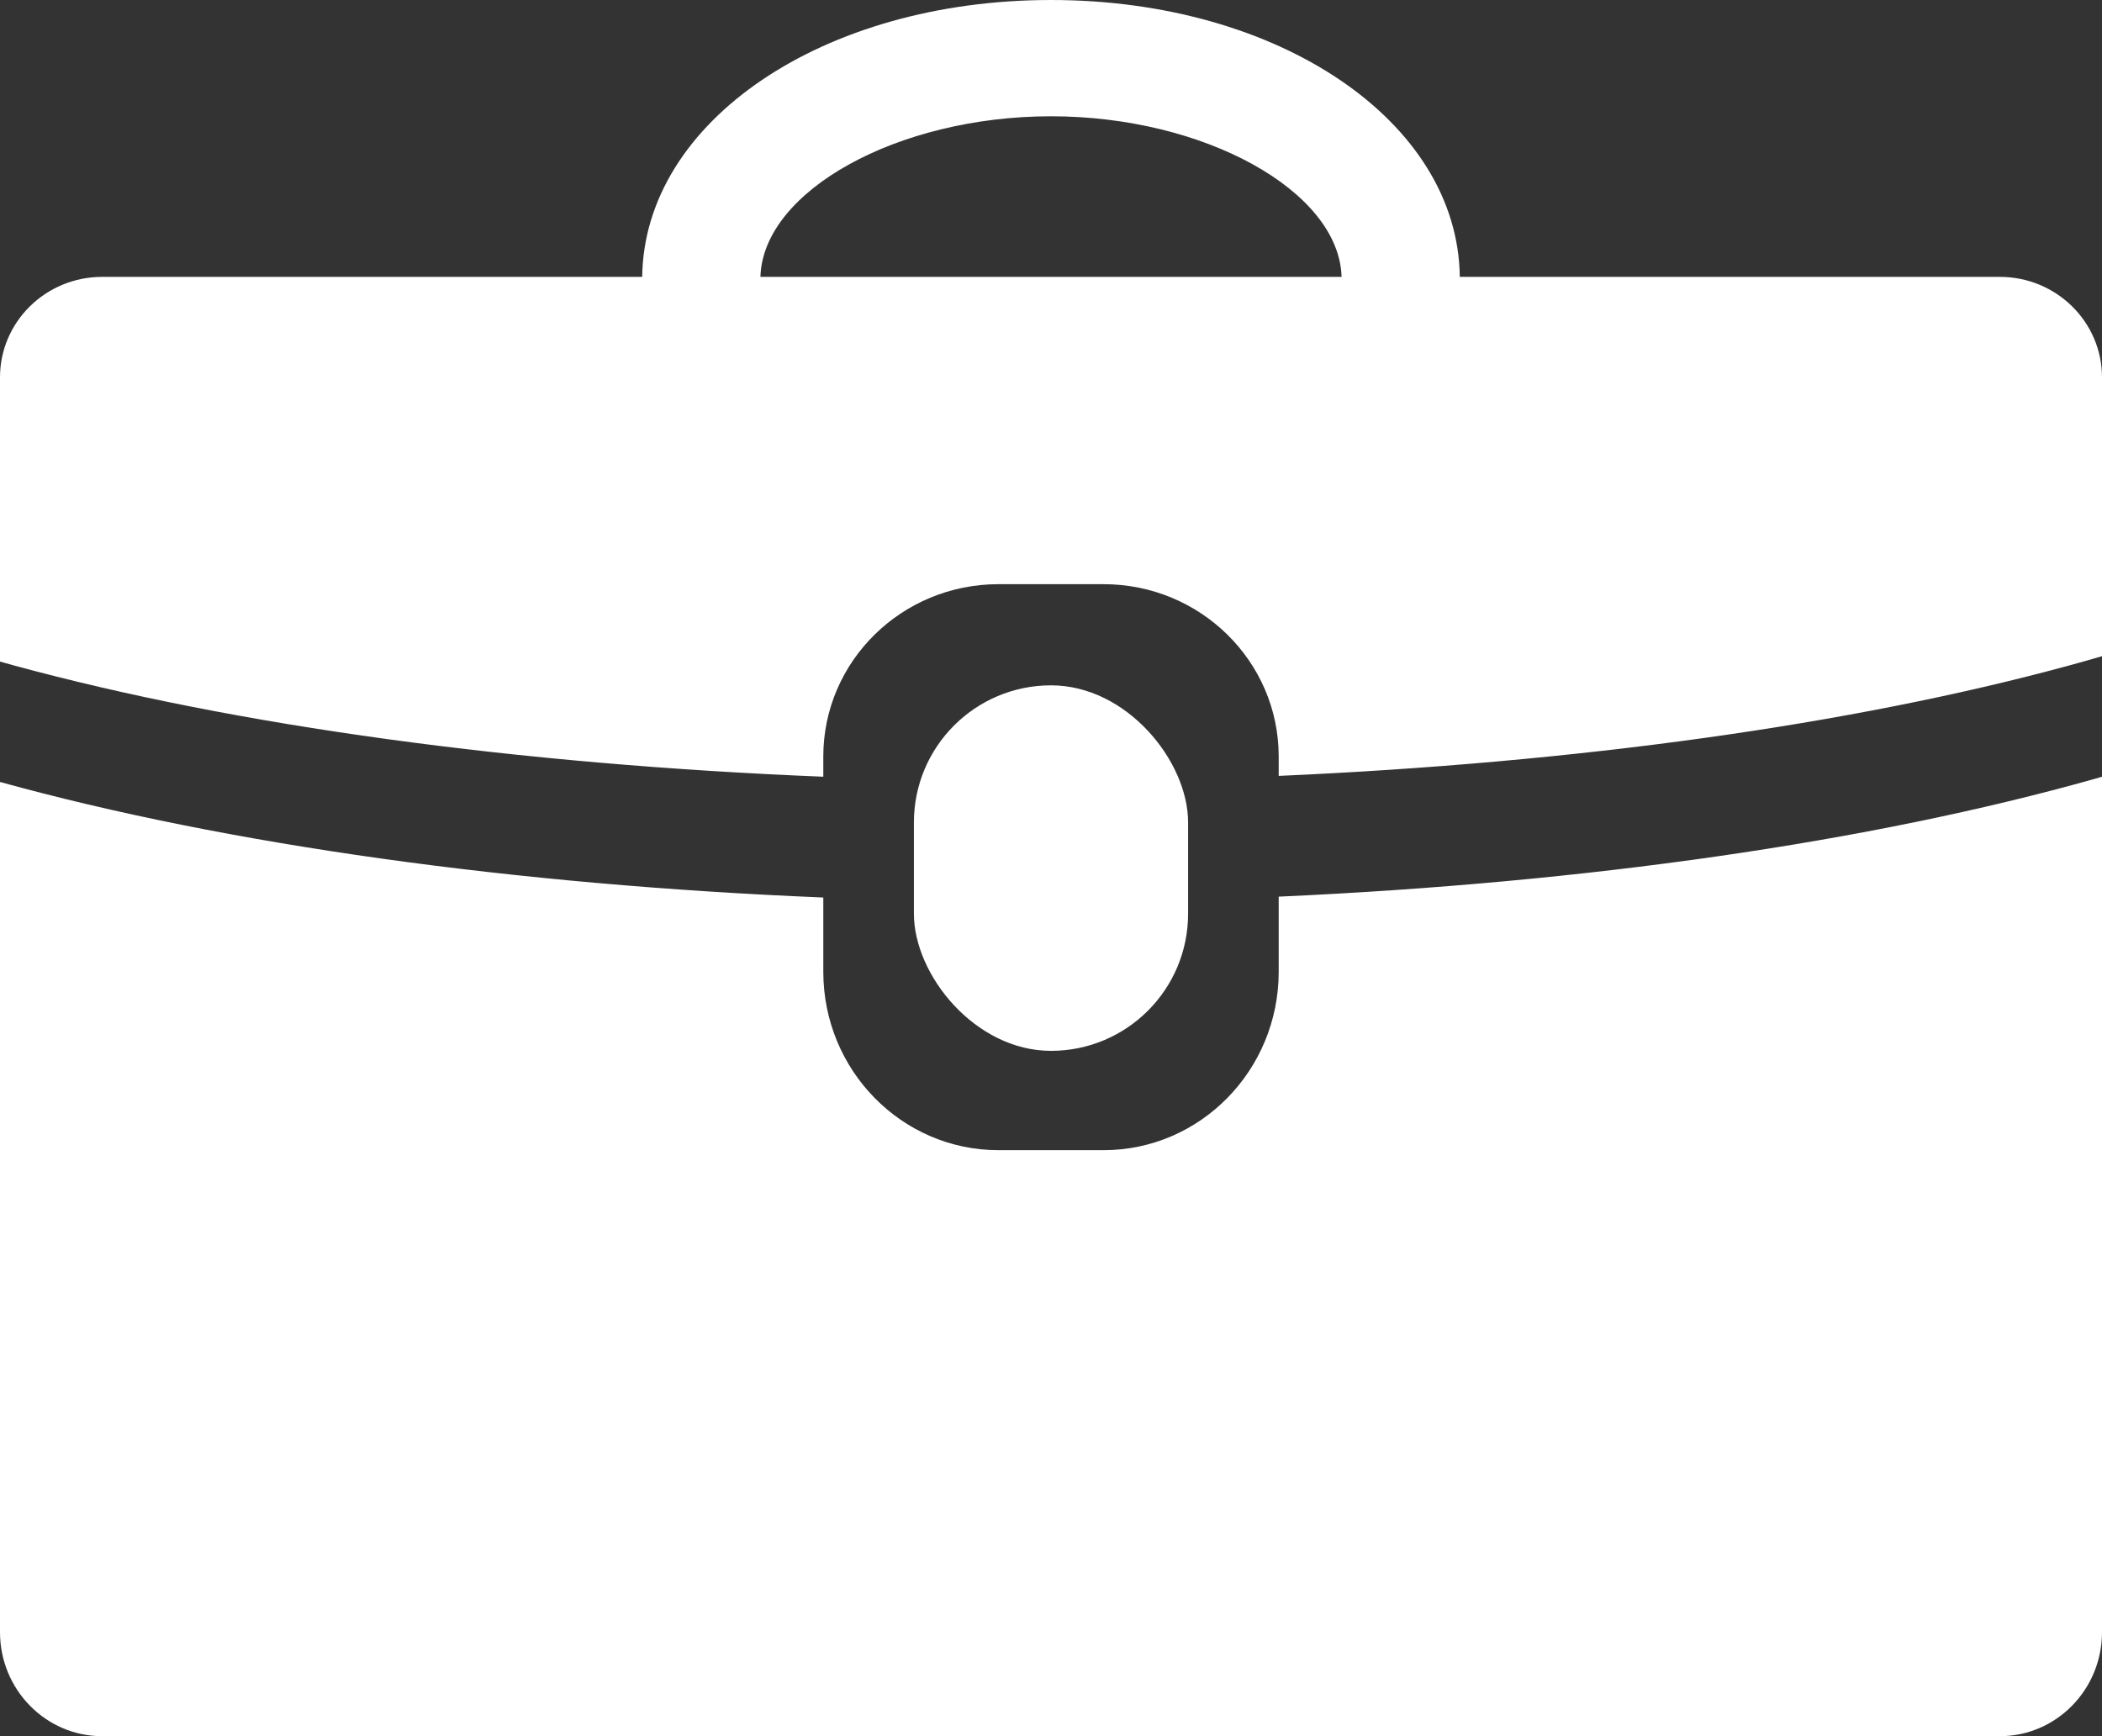 <?xml version="1.0" encoding="UTF-8"?>
<svg width="46px" height="38px" viewBox="0 0 46 38" version="1.1" xmlns="http://www.w3.org/2000/svg" xmlns:xlink="http://www.w3.org/1999/xlink">
    <rect x="0" y="0" width="46" height="38" fill="#333333" stroke="none"/>
    <!-- Generator: Sketch 64 (93537) - https://sketch.com -->
    <title>descarga (3)</title>
    <desc>Created with Sketch.</desc>
    <g id="Page-1" stroke="none" stroke-width="1" fill="none" fill-rule="evenodd">
        <g id="HOME" transform="translate(-1096, -3383)" fill="#fff" fill-rule="nonzero">
            <g id="descarga-(3)" transform="translate(1096, 3383)">
                <rect id="Rectangle" x="20" y="15" width="6" height="8" rx="3"></rect>
                <path d="M27.983,19.625 L27.983,21.268 C27.983,23.425 26.267,25.174 24.15,25.174 L21.85,25.174 C19.733,25.174 18.017,23.425 18.017,21.268 L18.017,19.644 C11.248,19.364 4.985,18.491 0,17.115 L0,35.721 C0,36.98 1.001,38 2.236,38 L43.764,38 C44.999,38 46,36.98 46,35.721 L46,17 C45.947,17.015 45.896,17.031 45.843,17.046 C40.918,18.433 34.709,19.322 27.983,19.625 Z" id="Path"></path>
                <path d="M43.764,6.06 L31.946,6.06 C31.906,2.658 27.992,0 23,0 C18.008,0 14.094,2.658 14.054,6.06 L2.236,6.06 C1.001,6.06 0,7.045 0,8.26 L0,14.48 C0.108,14.51 0.214,14.54 0.325,14.57 C5.175,15.89 11.333,16.729 18.017,17 L18.017,16.558 C18.017,14.475 19.733,12.786 21.85,12.786 L24.15,12.786 C26.267,12.786 27.983,14.475 27.983,16.558 L27.983,16.982 C34.508,16.694 40.513,15.863 45.264,14.57 C45.516,14.502 45.76,14.432 46,14.362 L46,8.26 C46,7.045 44.999,6.06 43.764,6.06 Z M16.641,6.06 C16.695,4.181 19.642,2.545 23,2.545 C26.358,2.545 29.305,4.182 29.359,6.06 L16.641,6.06 Z" id="Shape"></path>
            </g>
        </g>
    </g>
</svg>
